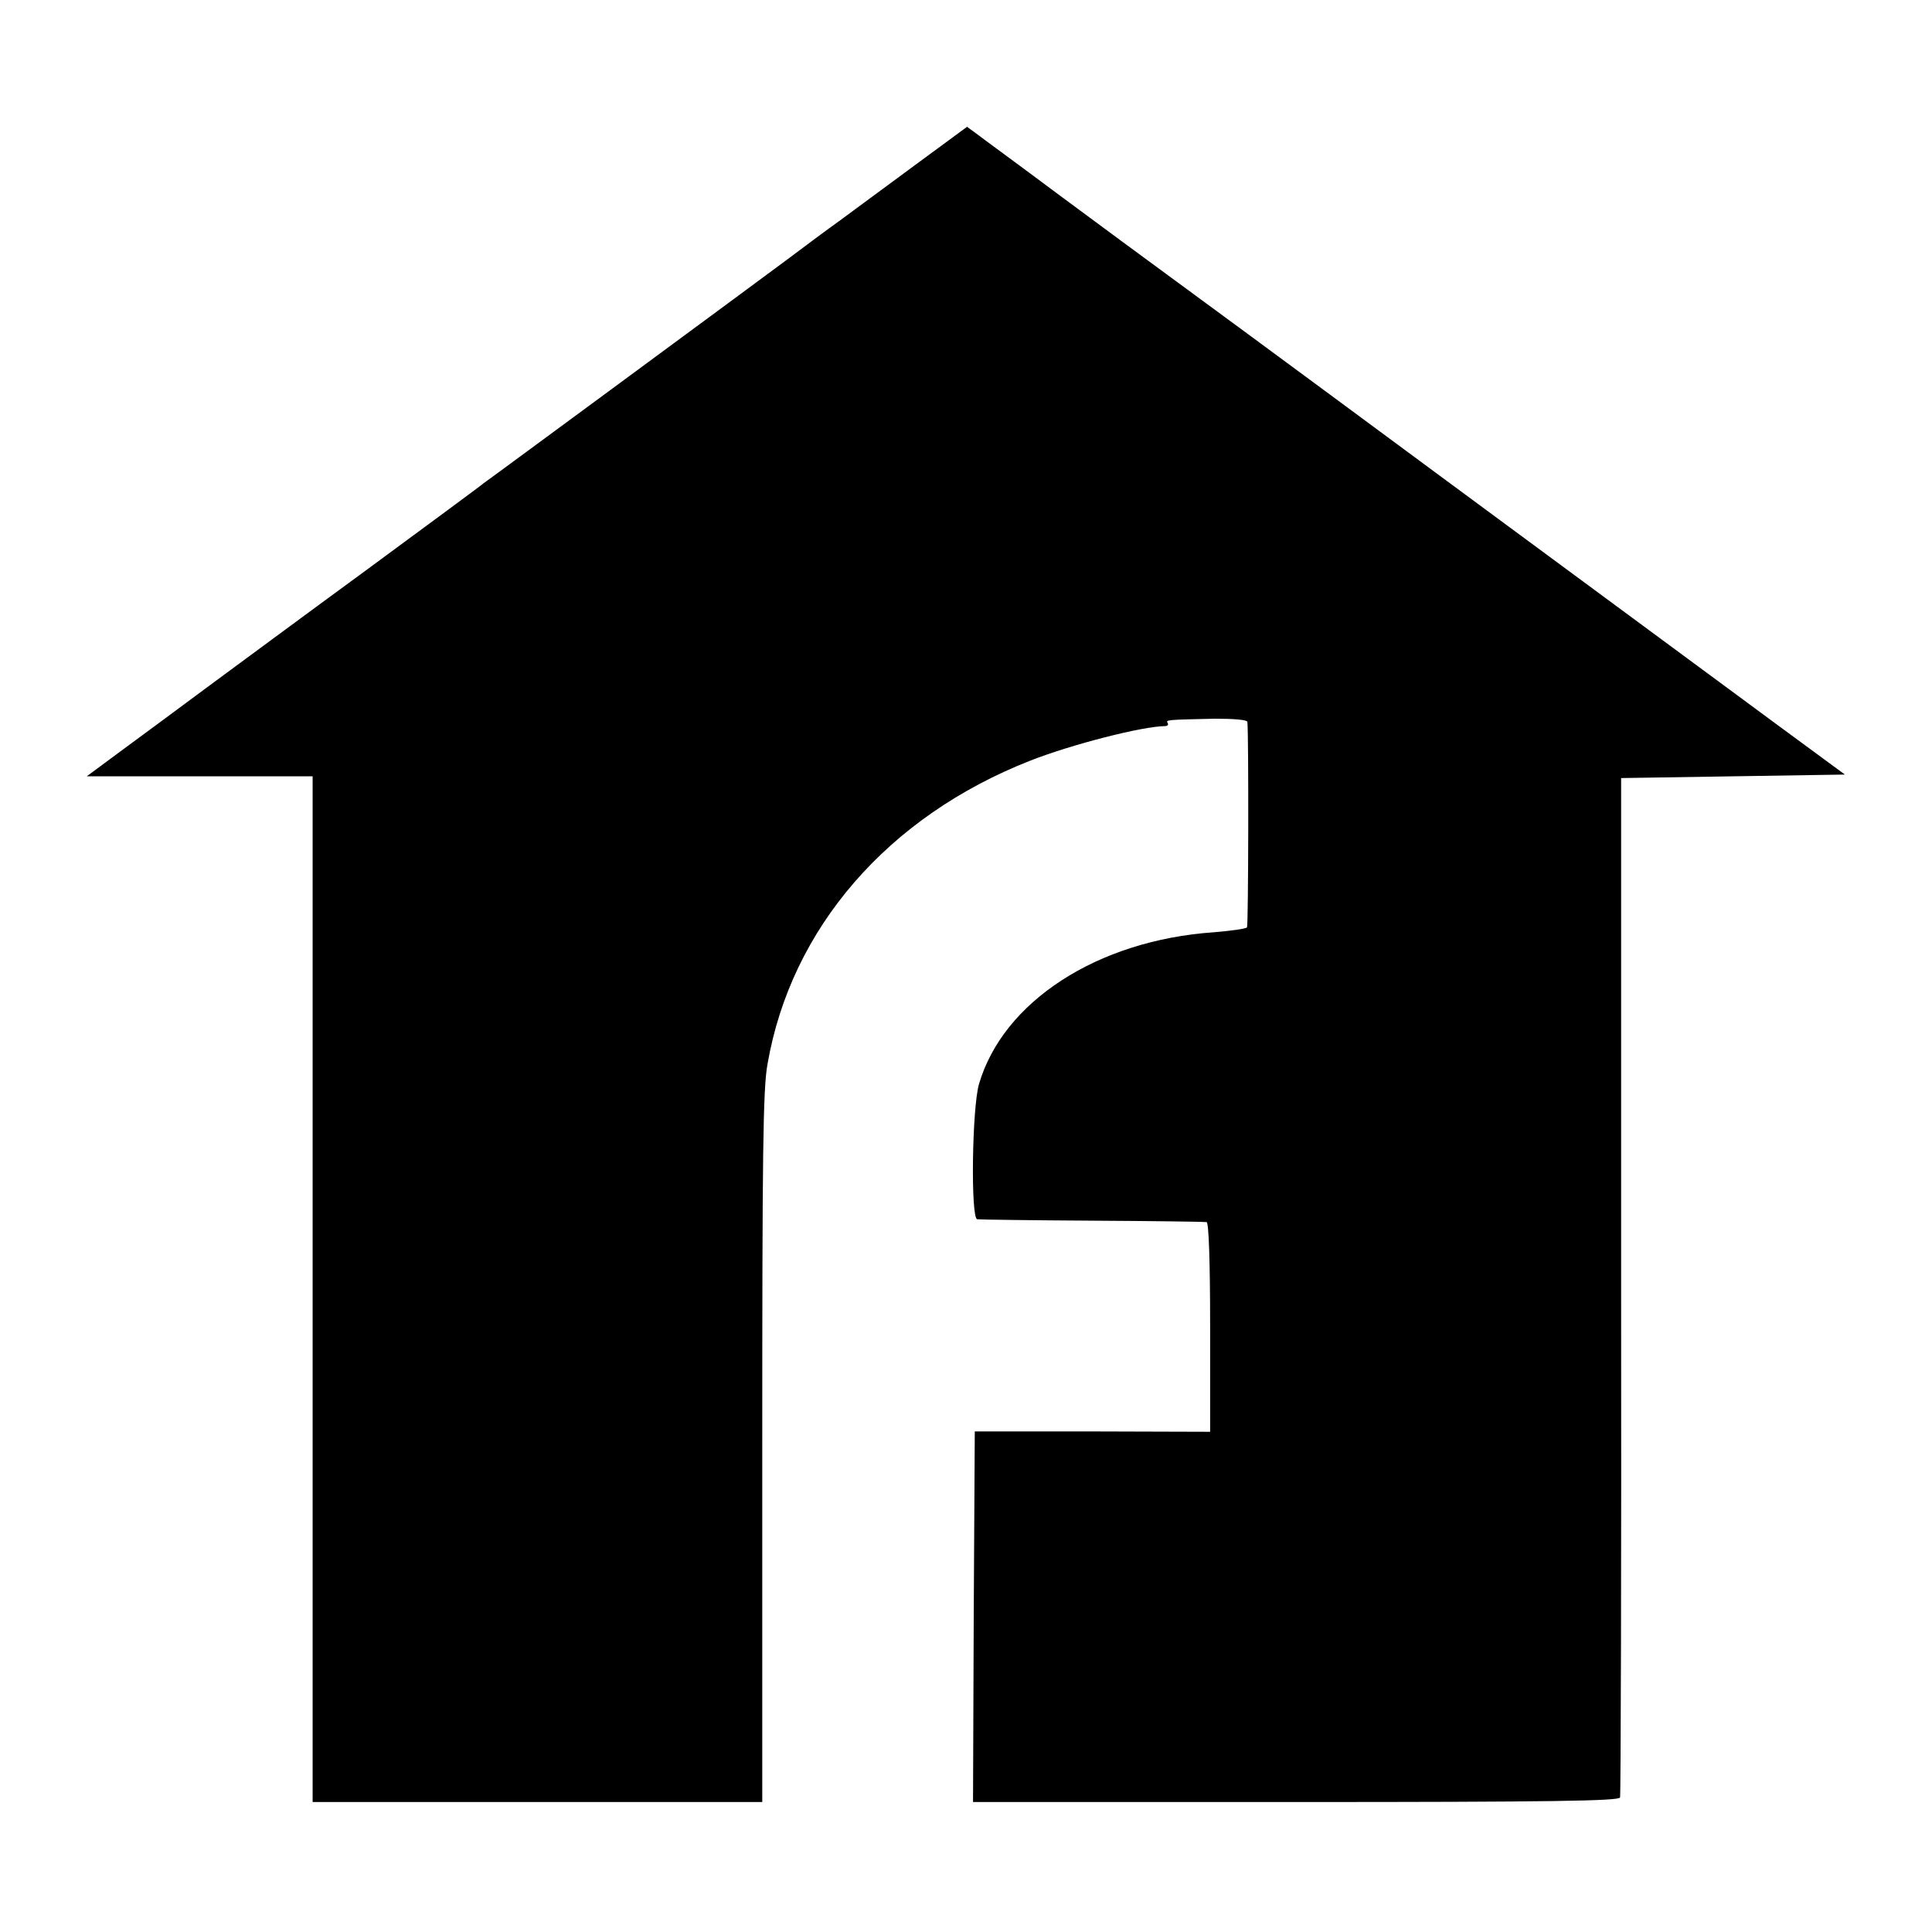 <?xml version="1.0" standalone="no"?>
<!DOCTYPE svg PUBLIC "-//W3C//DTD SVG 20010904//EN"
 "http://www.w3.org/TR/2001/REC-SVG-20010904/DTD/svg10.dtd">
<svg version="1.0" xmlns="http://www.w3.org/2000/svg"
 width="550pt" height="550pt" viewBox="0 0 550 550"
 preserveAspectRatio="xMidYMid meet">
<g transform="translate(0,550) scale(0.1,-0.1)"
fill="#000000" stroke="none">
<path d="M2594 5022 c-87 -64 -180 -133 -206 -152 -27 -19 -94 -69 -150 -111
-93 -69 -173 -128 -523 -386 -60 -44 -159 -117 -220 -162 -60 -44 -114 -84
-120 -88 -5 -5 -156 -116 -335 -248 -179 -131 -383 -282 -455 -335 -71 -53
-177 -131 -234 -173 l-104 -77 321 0 322 0 0 -1460 0 -1460 640 0 640 0 0
1009 c0 840 2 1022 15 1092 67 387 343 705 749 864 118 46 316 97 383 98 7 0
10 4 7 9 -6 9 0 9 134 12 55 0 92 -3 93 -9 4 -37 3 -578 -1 -585 -3 -4 -46
-10 -95 -14 -331 -23 -599 -197 -668 -432 -20 -69 -24 -383 -5 -385 7 -1 155
-3 328 -4 173 -1 320 -3 325 -4 6 -1 10 -108 10 -299 l0 -298 -335 1 -335 0
-3 -528 -2 -527 919 0 c726 0 920 3 923 13 2 6 4 662 3 1457 l0 1445 318 5
319 5 -193 142 c-230 170 -488 360 -939 693 -572 423 -702 518 -800 590 -52
38 -189 139 -305 225 -115 86 -222 164 -236 175 l-26 19 -159 -117z"/>
</g>
</svg>
